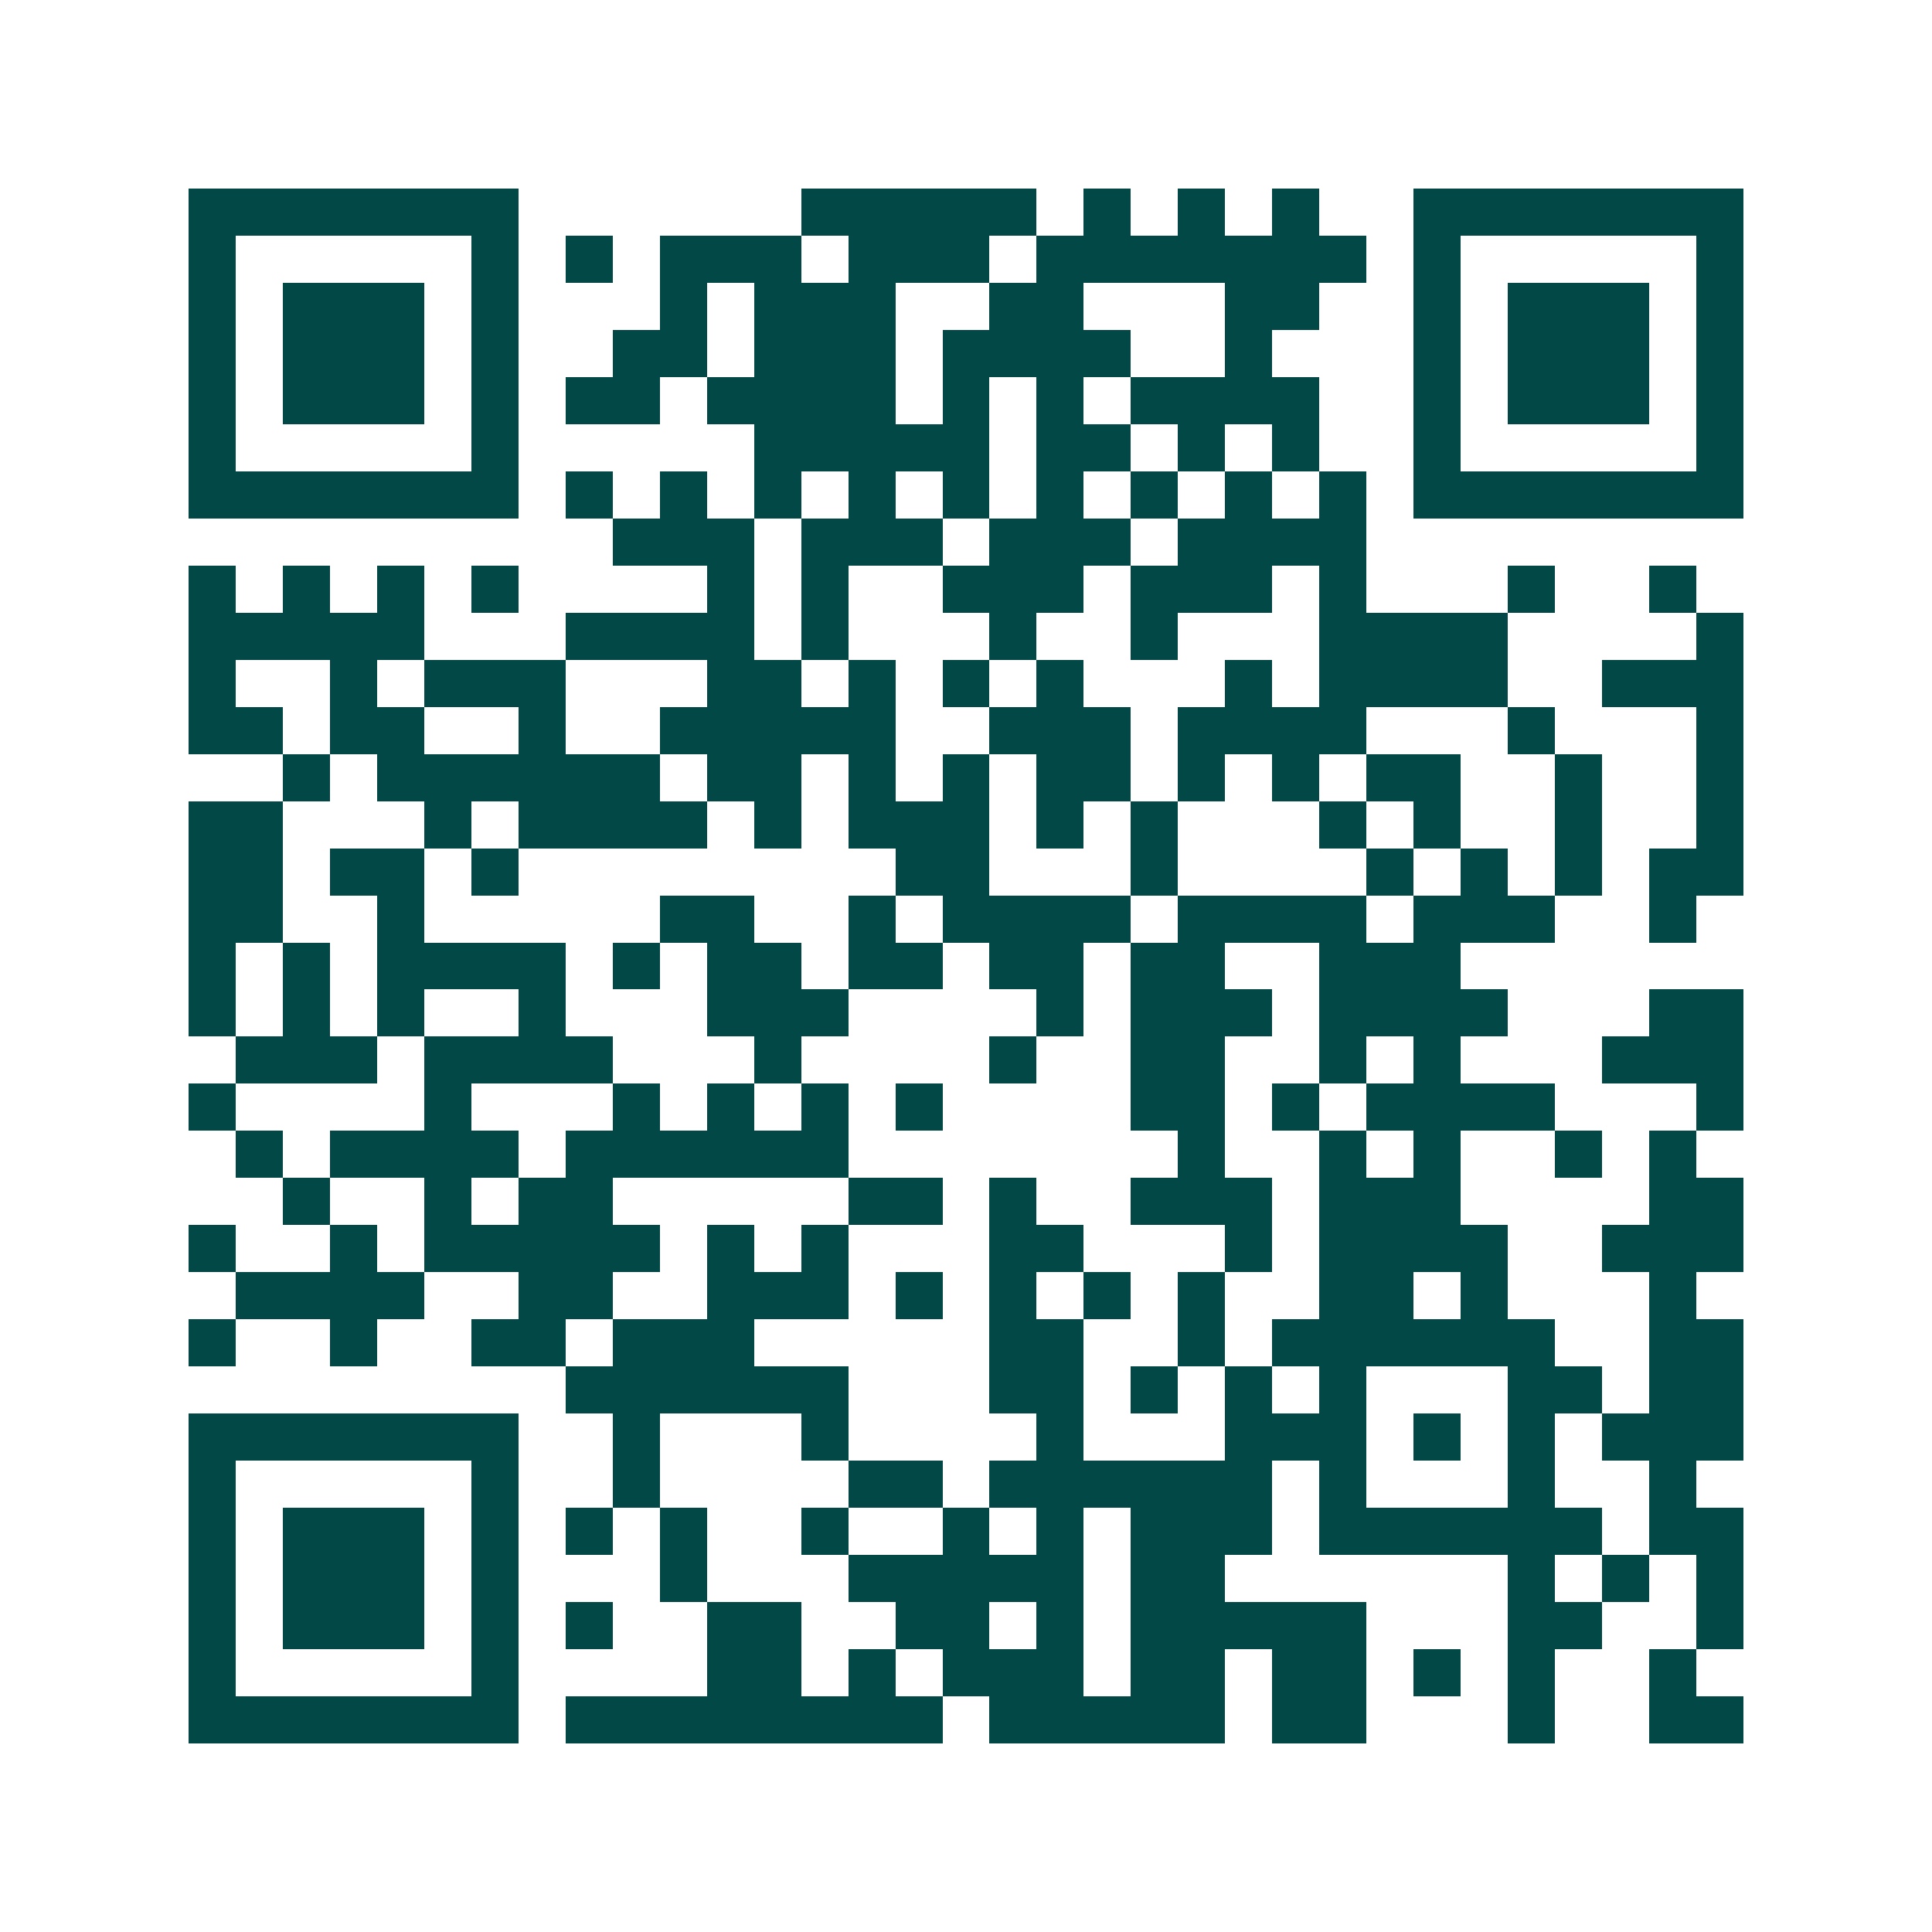 <svg xmlns="http://www.w3.org/2000/svg" width="200" height="200" viewBox="0 0 41 41" shape-rendering="crispEdges"><path fill="#ffffff" d="M0 0h41v41H0z"/><path stroke="#014847" d="M4 4.5h7m6 0h5m1 0h1m1 0h1m1 0h1m2 0h7M4 5.5h1m5 0h1m1 0h1m1 0h3m1 0h3m1 0h7m1 0h1m5 0h1M4 6.5h1m1 0h3m1 0h1m3 0h1m1 0h3m2 0h2m3 0h2m2 0h1m1 0h3m1 0h1M4 7.5h1m1 0h3m1 0h1m2 0h2m1 0h3m1 0h4m2 0h1m3 0h1m1 0h3m1 0h1M4 8.5h1m1 0h3m1 0h1m1 0h2m1 0h4m1 0h1m1 0h1m1 0h4m2 0h1m1 0h3m1 0h1M4 9.5h1m5 0h1m5 0h5m1 0h2m1 0h1m1 0h1m2 0h1m5 0h1M4 10.5h7m1 0h1m1 0h1m1 0h1m1 0h1m1 0h1m1 0h1m1 0h1m1 0h1m1 0h1m1 0h7M13 11.5h3m1 0h3m1 0h3m1 0h4M4 12.5h1m1 0h1m1 0h1m1 0h1m4 0h1m1 0h1m2 0h3m1 0h3m1 0h1m3 0h1m2 0h1M4 13.5h5m3 0h4m1 0h1m3 0h1m2 0h1m3 0h4m4 0h1M4 14.5h1m2 0h1m1 0h3m3 0h2m1 0h1m1 0h1m1 0h1m3 0h1m1 0h4m2 0h3M4 15.5h2m1 0h2m2 0h1m2 0h5m2 0h3m1 0h4m3 0h1m3 0h1M6 16.5h1m1 0h6m1 0h2m1 0h1m1 0h1m1 0h2m1 0h1m1 0h1m1 0h2m2 0h1m2 0h1M4 17.5h2m3 0h1m1 0h4m1 0h1m1 0h3m1 0h1m1 0h1m3 0h1m1 0h1m2 0h1m2 0h1M4 18.5h2m1 0h2m1 0h1m8 0h2m3 0h1m4 0h1m1 0h1m1 0h1m1 0h2M4 19.5h2m2 0h1m5 0h2m2 0h1m1 0h4m1 0h4m1 0h3m2 0h1M4 20.5h1m1 0h1m1 0h4m1 0h1m1 0h2m1 0h2m1 0h2m1 0h2m2 0h3M4 21.5h1m1 0h1m1 0h1m2 0h1m3 0h3m4 0h1m1 0h3m1 0h4m3 0h2M5 22.5h3m1 0h4m3 0h1m4 0h1m2 0h2m2 0h1m1 0h1m3 0h3M4 23.5h1m4 0h1m3 0h1m1 0h1m1 0h1m1 0h1m4 0h2m1 0h1m1 0h4m3 0h1M5 24.5h1m1 0h4m1 0h6m7 0h1m2 0h1m1 0h1m2 0h1m1 0h1M6 25.5h1m2 0h1m1 0h2m5 0h2m1 0h1m2 0h3m1 0h3m4 0h2M4 26.5h1m2 0h1m1 0h5m1 0h1m1 0h1m3 0h2m3 0h1m1 0h4m2 0h3M5 27.5h4m2 0h2m2 0h3m1 0h1m1 0h1m1 0h1m1 0h1m2 0h2m1 0h1m3 0h1M4 28.5h1m2 0h1m2 0h2m1 0h3m5 0h2m2 0h1m1 0h6m2 0h2M12 29.5h6m3 0h2m1 0h1m1 0h1m1 0h1m3 0h2m1 0h2M4 30.5h7m2 0h1m3 0h1m4 0h1m3 0h3m1 0h1m1 0h1m1 0h3M4 31.5h1m5 0h1m2 0h1m4 0h2m1 0h6m1 0h1m3 0h1m2 0h1M4 32.5h1m1 0h3m1 0h1m1 0h1m1 0h1m2 0h1m2 0h1m1 0h1m1 0h3m1 0h6m1 0h2M4 33.5h1m1 0h3m1 0h1m3 0h1m3 0h5m1 0h2m6 0h1m1 0h1m1 0h1M4 34.5h1m1 0h3m1 0h1m1 0h1m2 0h2m2 0h2m1 0h1m1 0h5m3 0h2m2 0h1M4 35.5h1m5 0h1m4 0h2m1 0h1m1 0h3m1 0h2m1 0h2m1 0h1m1 0h1m2 0h1M4 36.5h7m1 0h8m1 0h5m1 0h2m3 0h1m2 0h2"/></svg>

